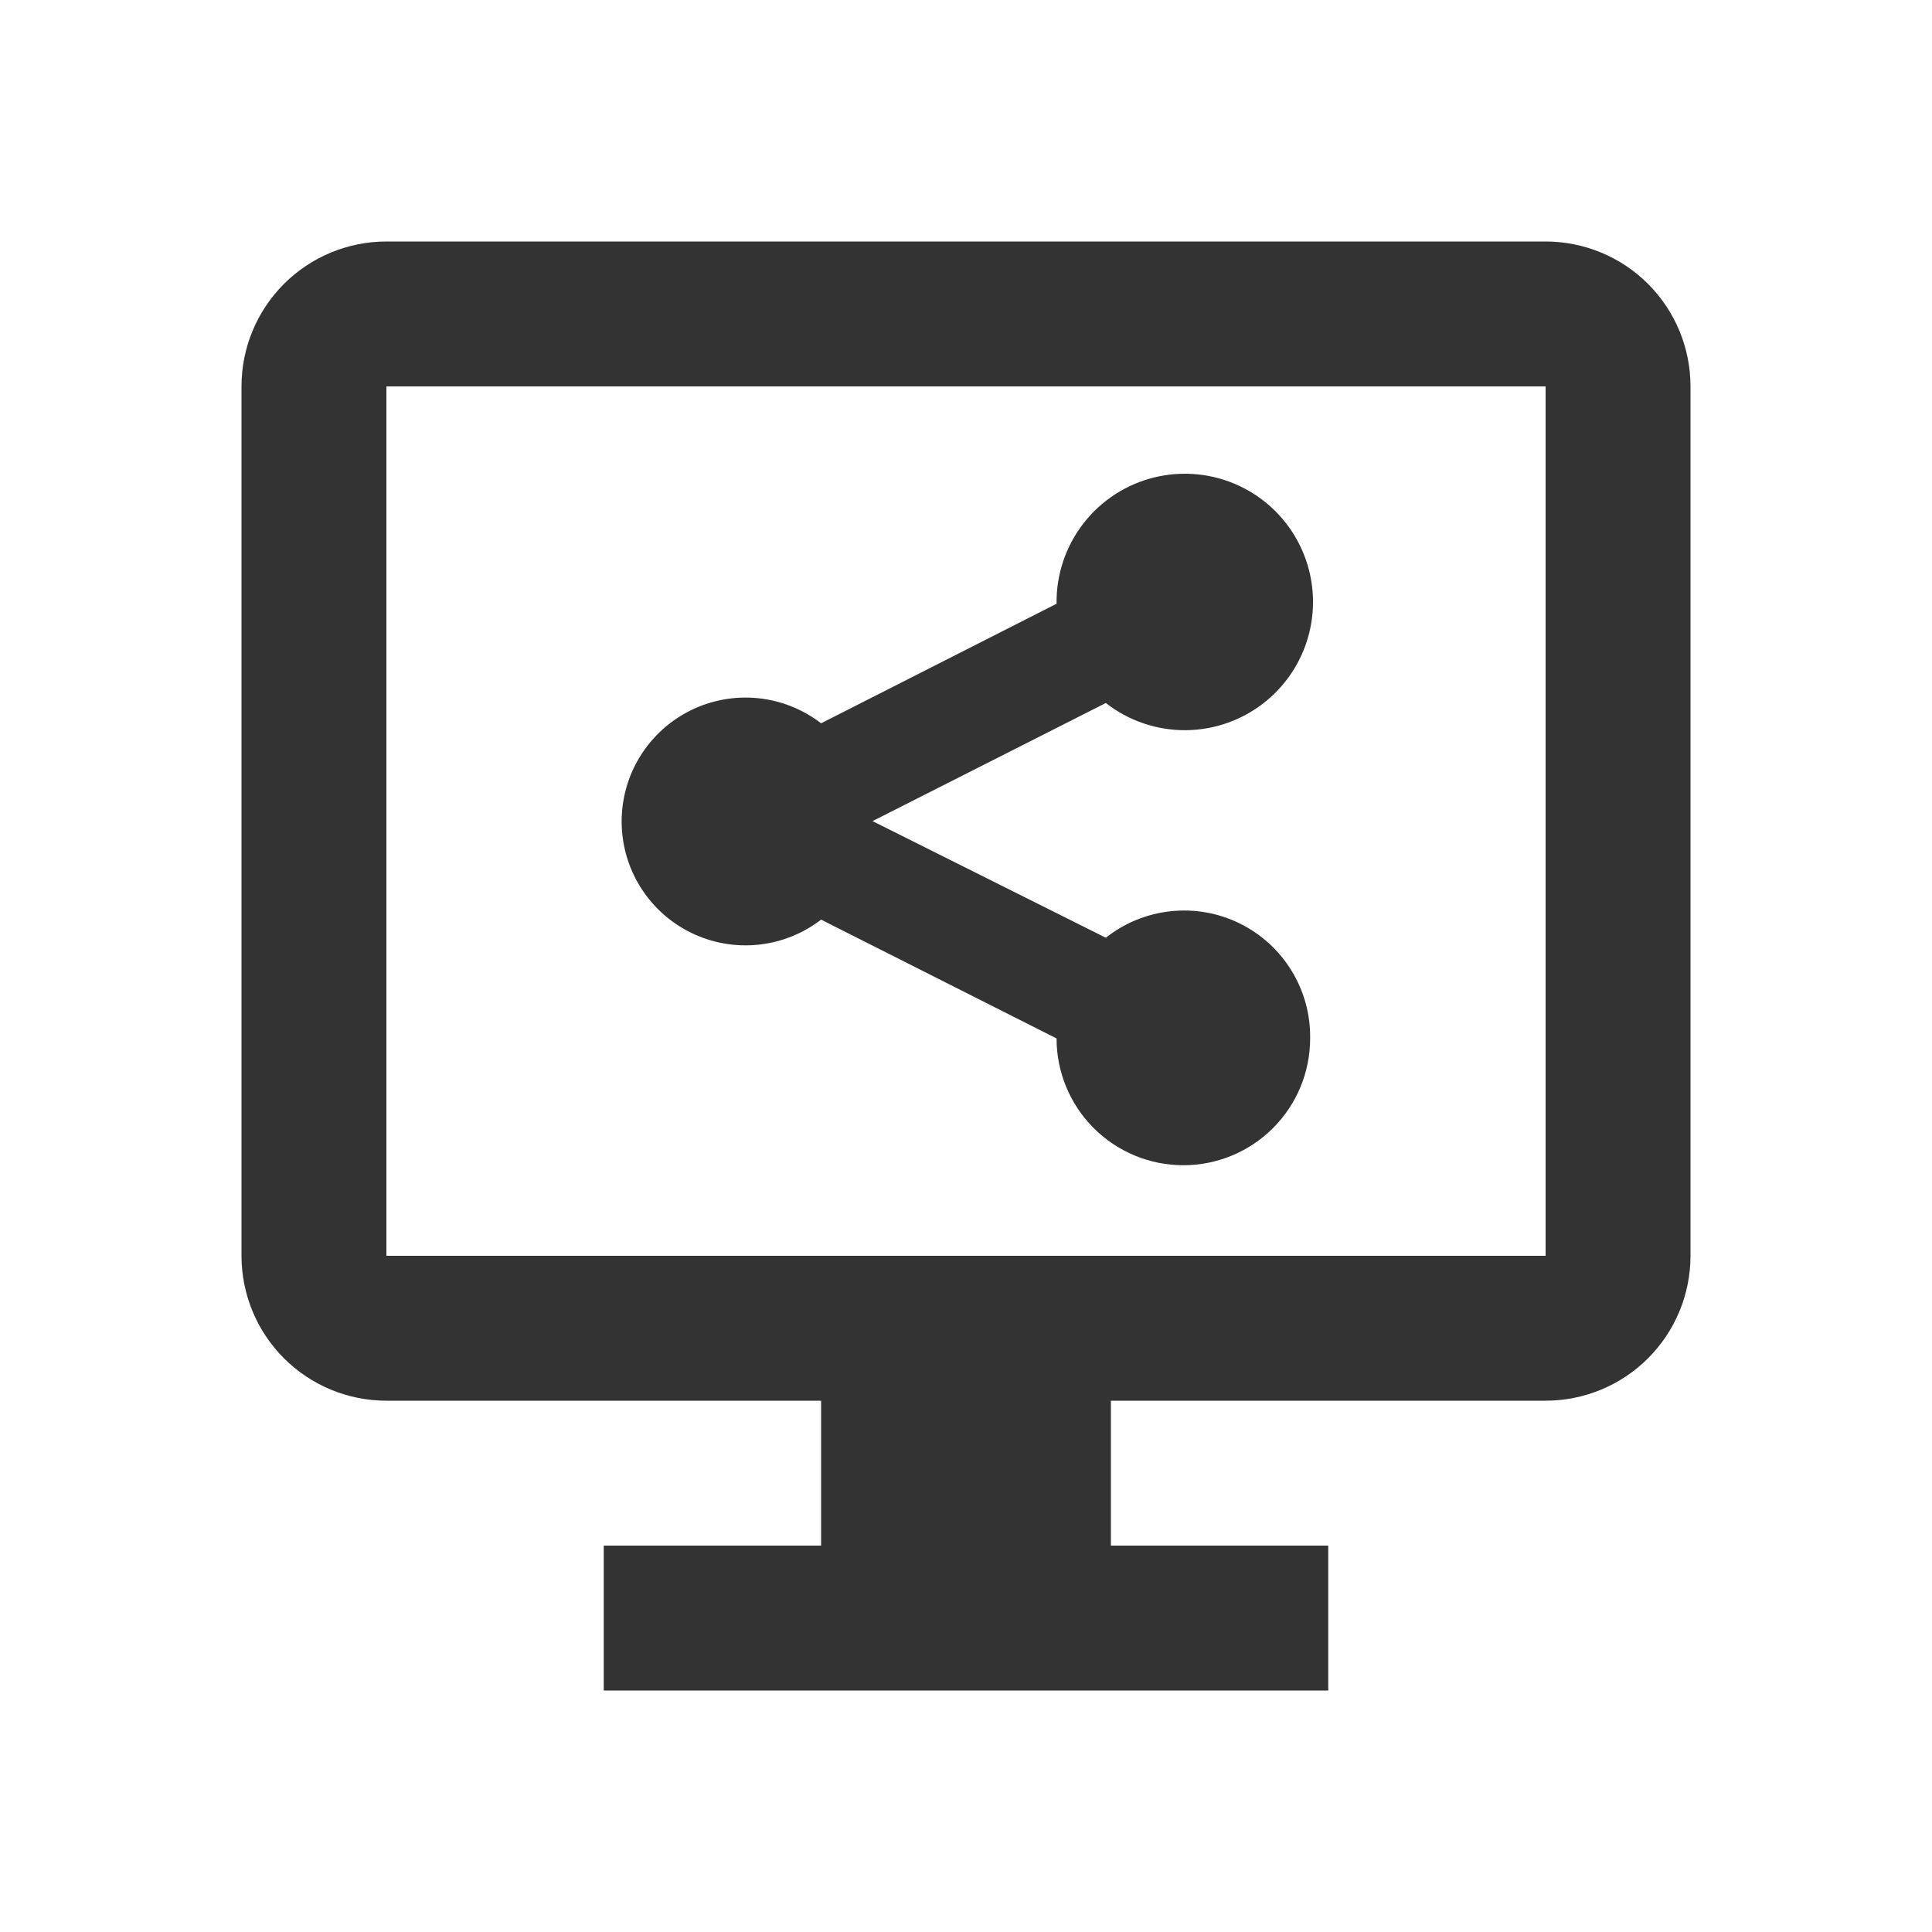 <svg width="80" height="80" viewBox="0 0 80 80" fill="none" xmlns="http://www.w3.org/2000/svg">
<g opacity="0.8">
<path d="M64 10H16C14.409 10 12.883 10.632 11.757 11.757C10.632 12.883 10 14.409 10 16V52C10 53.591 10.632 55.117 11.757 56.243C12.883 57.368 14.409 58 16 58H34V64H25V70H55V64H46V58H64C65.591 58 67.117 57.368 68.243 56.243C69.368 55.117 70 53.591 70 52V16C70 14.409 69.368 12.883 68.243 11.757C67.117 10.632 65.591 10 64 10ZM64 52H16V16H64V52ZM54.25 43C54.25 44.392 53.697 45.728 52.712 46.712C51.728 47.697 50.392 48.25 49 48.25C47.608 48.25 46.272 47.697 45.288 46.712C44.303 45.728 43.75 44.392 43.75 43L34 38.08C33.241 38.664 32.333 39.025 31.38 39.12C30.426 39.215 29.465 39.041 28.605 38.618C27.746 38.195 27.022 37.539 26.515 36.726C26.009 35.912 25.741 34.973 25.741 34.015C25.741 33.057 26.009 32.118 26.515 31.304C27.022 30.491 27.746 29.835 28.605 29.412C29.465 28.989 30.426 28.815 31.38 28.91C32.333 29.005 33.241 29.366 34 29.95L43.75 25C43.733 23.796 44.126 22.622 44.864 21.671C45.602 20.72 46.641 20.048 47.811 19.765C48.981 19.482 50.213 19.605 51.304 20.113C52.395 20.622 53.281 21.487 53.816 22.565C54.351 23.643 54.504 24.872 54.249 26.048C53.995 27.225 53.348 28.28 52.415 29.041C51.482 29.802 50.319 30.223 49.115 30.236C47.911 30.248 46.739 29.851 45.79 29.11L36.13 34L45.79 38.83C46.564 38.217 47.497 37.836 48.479 37.732C49.461 37.627 50.453 37.803 51.338 38.24C52.224 38.677 52.968 39.356 53.483 40.198C53.999 41.041 54.265 42.012 54.25 43V43Z" fill="black"/>
</g>
</svg>
